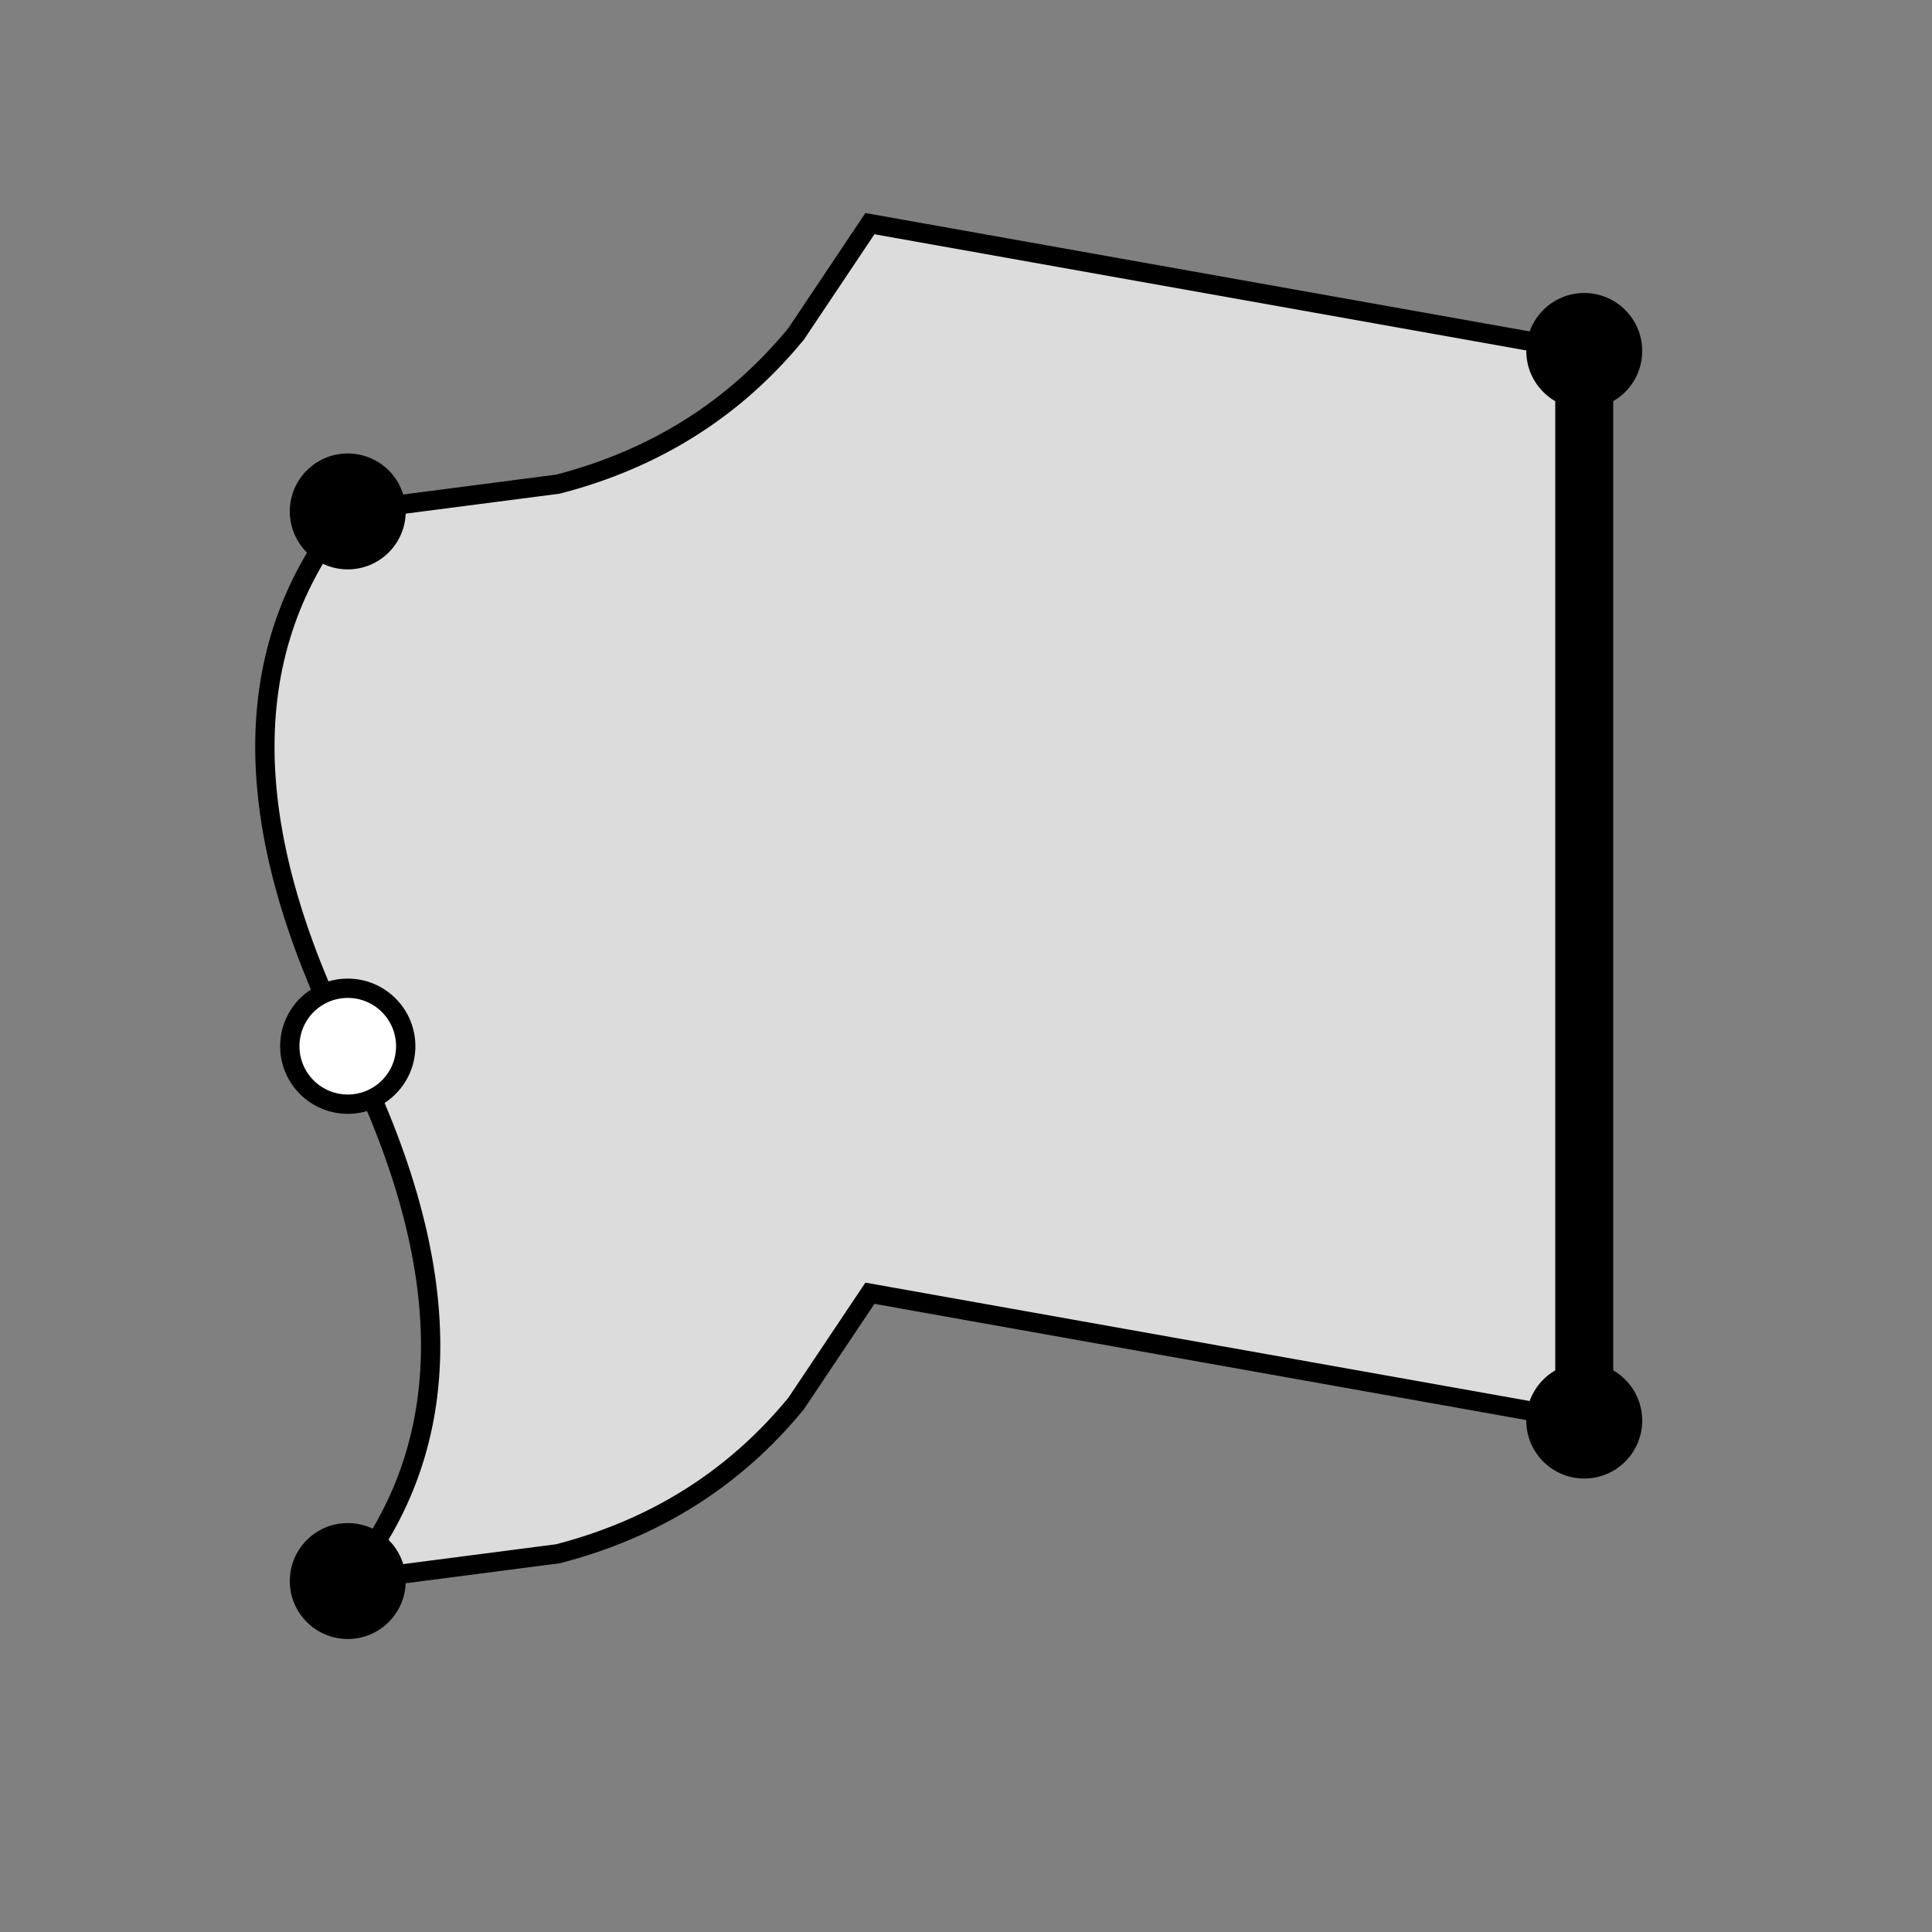 <svg height="100" width="100" xmlns="http://www.w3.org/2000/svg">
  <rect width="100%" height="100%" fill="#808080" stroke="none"/>
  <path d="M18 26.471  L28.88 25.059 Q36.435 23.102 41.211 17.276 L45.027 11.575 L82 18.166  L82 73.529  L45.027 66.938 L41.211 72.64 Q36.435 78.466 28.88 80.422 L18 81.834  Q26.581 71.315 18 54.152 Q9.419 36.99 18 26.471 Z" style="fill: rgb(220, 220, 220); stroke-width: 1; stroke: black;"/>
<line x1="82" y1="18.166" x2="82" y2="73.529" style="stroke:black; stroke-width:3;"/>
  <circle cx="18" cy = "26.471" r="3" fill="black"/>
  <circle cx="82" cy = "18.166" r="3" fill="black"/>
  <circle cx="82" cy = "73.529" r="3" fill="black"/>
  <circle cx="18" cy = "81.834" r="3" fill="black"/>
  <circle cx="18" cy = "54.152" r="3" fill="white" stroke="black"/>
</svg>
